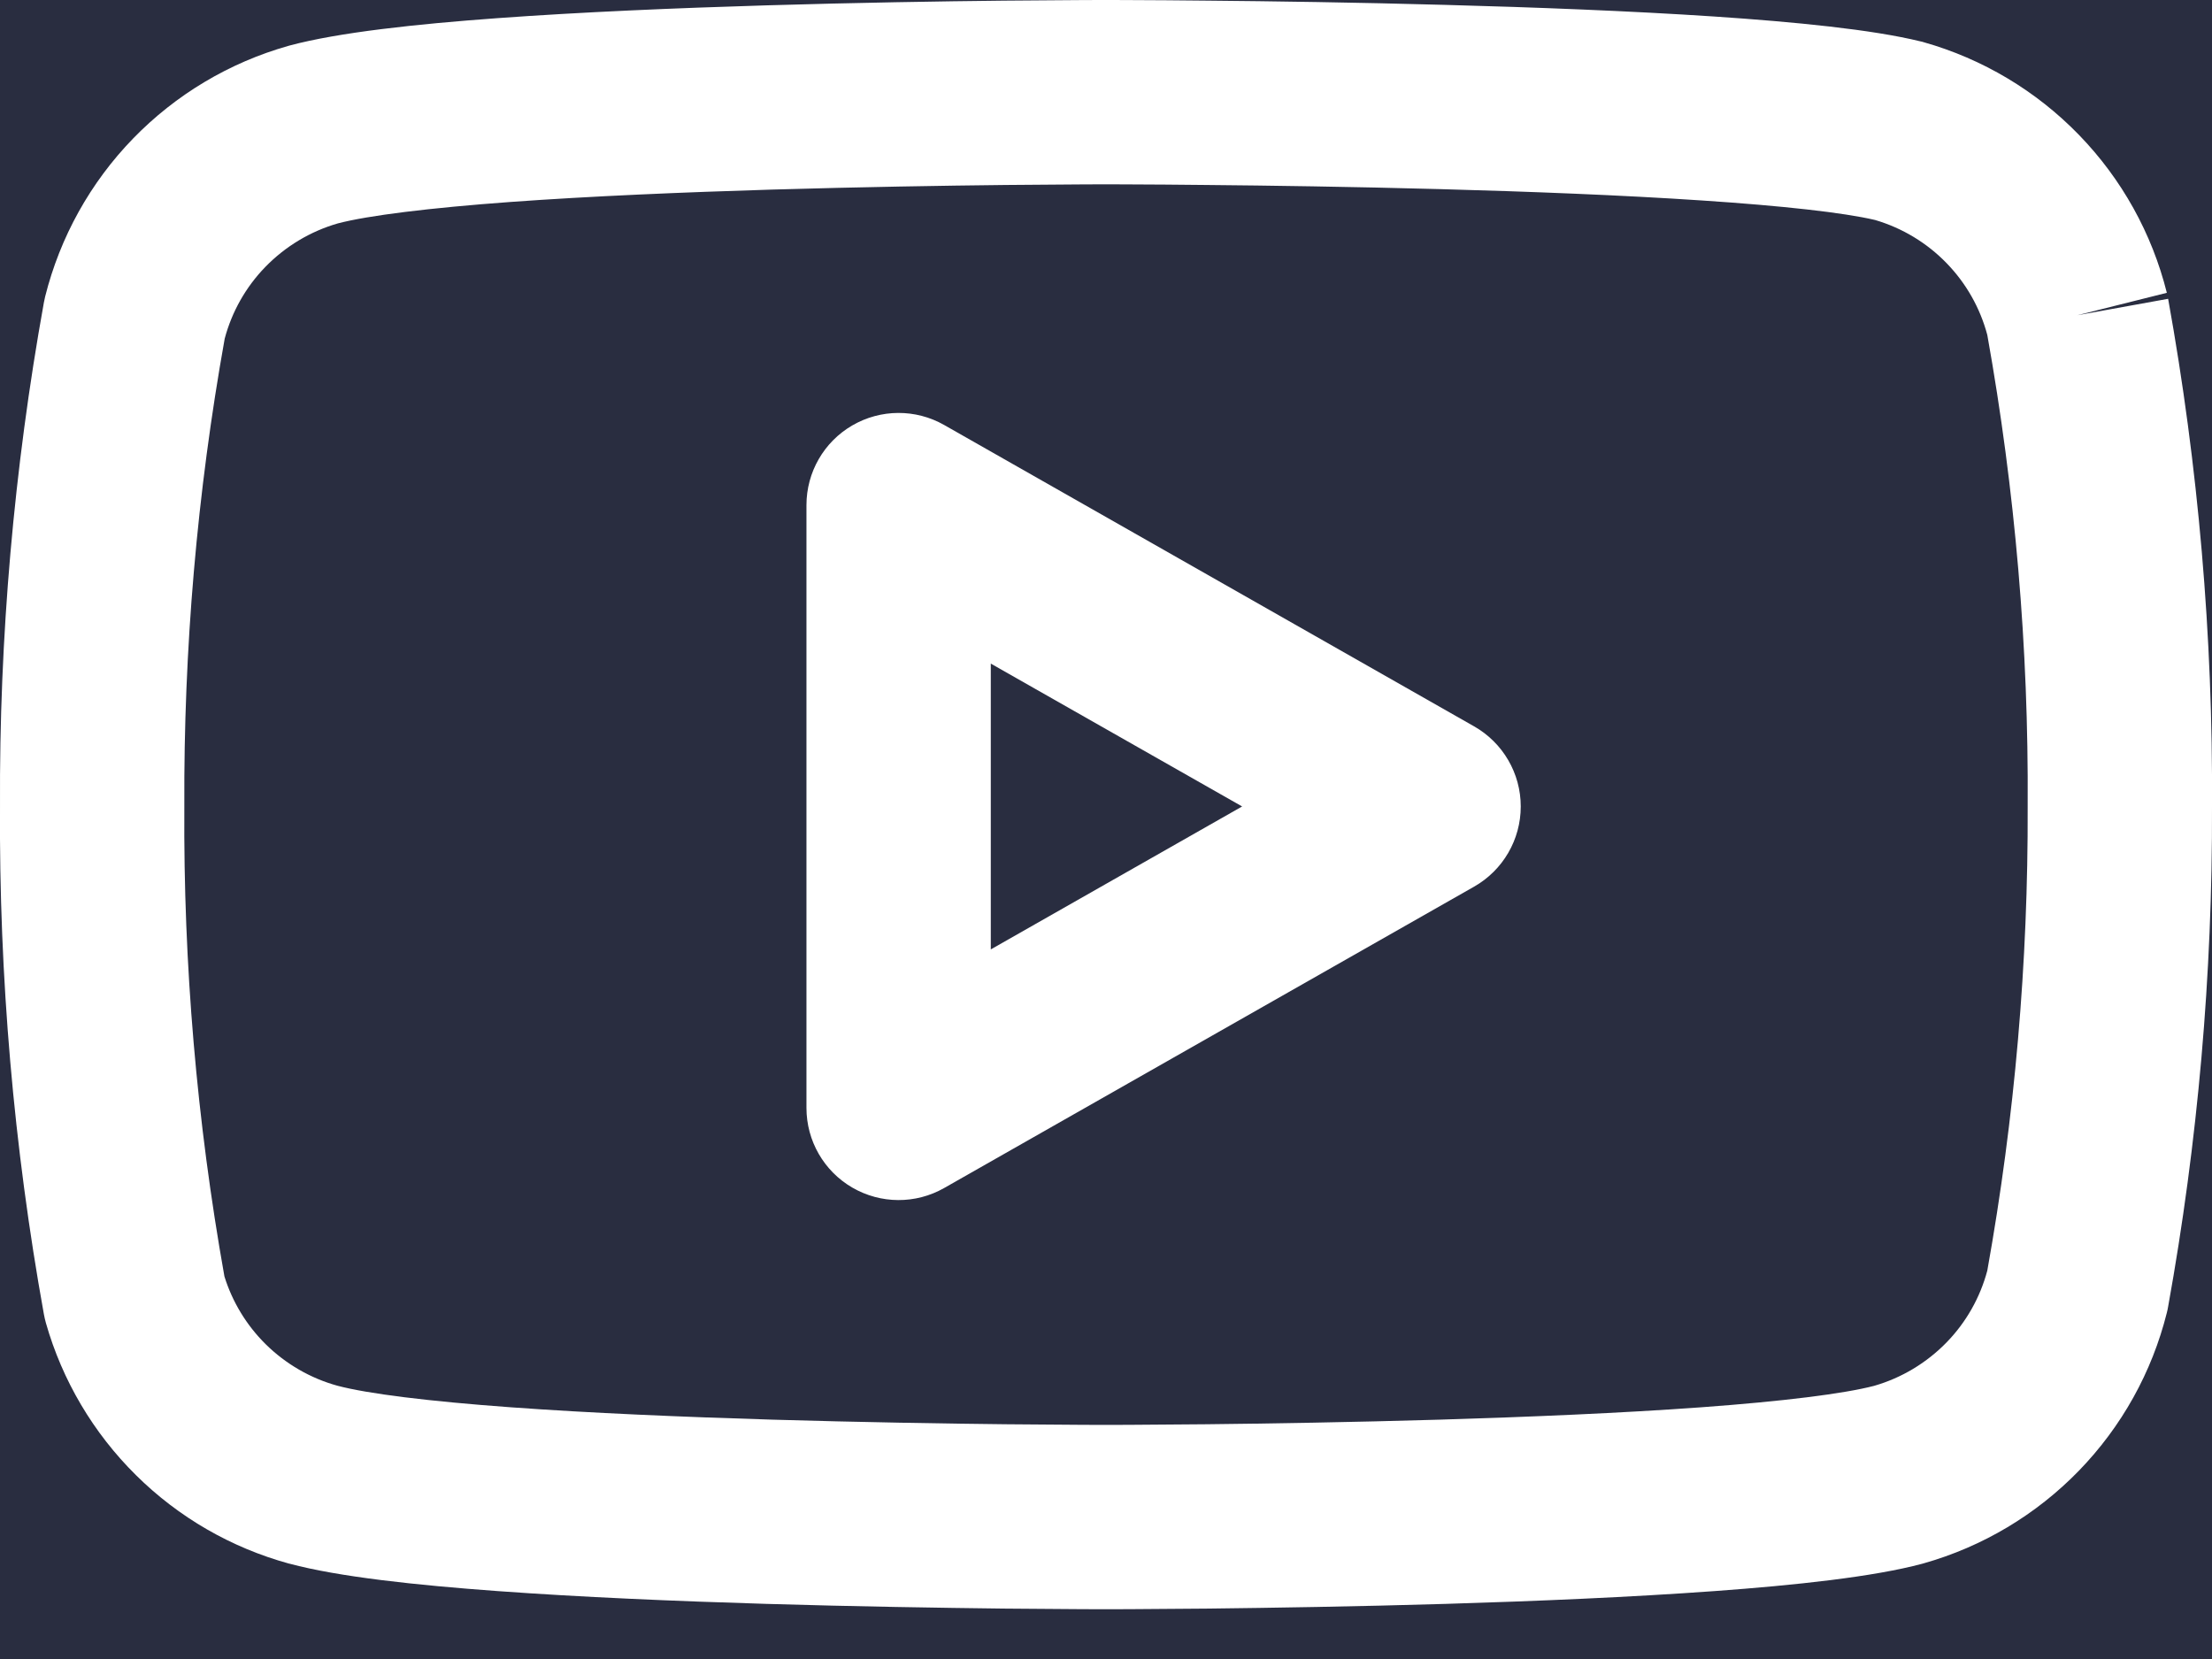 <svg width="24" height="18" viewBox="0 0 24 18" fill="none" xmlns="http://www.w3.org/2000/svg">
<rect width="24" height="18" fill="#1E1E1E"/>
<g clip-path="url(#clip0_0_1)">
<rect width="1440" height="9443" transform="translate(-756 -9341)" fill="white"/>
<rect x="-756" y="-9341" width="1440" height="9443" fill="#95D7EC"/>
<rect x="-756" y="-9341" width="1440" height="9443" fill="url(#paint0_linear_0_1)"/>
<rect x="-756" y="-9341" width="1440" height="9443" fill="#29357D"/>
<rect x="-756" y="-164" width="1440" height="266" fill="#292D40"/>
<g clip-path="url(#clip1_0_1)">
<path fill-rule="evenodd" clip-rule="evenodd" d="M12 0C12 0 12 0 12 1L12 2L11.925 2C11.875 2 11.801 2 11.706 2.001C11.516 2.002 11.243 2.004 10.909 2.007C10.241 2.014 9.334 2.029 8.375 2.057C7.414 2.086 6.409 2.128 5.542 2.191C4.654 2.256 3.994 2.338 3.665 2.424C3.367 2.51 3.096 2.673 2.879 2.896C2.668 3.113 2.516 3.381 2.438 3.674C2.138 5.347 1.992 7.045 2 8.745L2 8.756C1.989 10.463 2.135 12.168 2.435 13.849C2.521 14.126 2.675 14.379 2.882 14.584C3.099 14.798 3.367 14.954 3.661 15.035C3.989 15.122 4.65 15.204 5.542 15.269C6.409 15.332 7.414 15.374 8.375 15.403C9.334 15.431 10.241 15.446 10.909 15.453C11.243 15.456 11.516 15.458 11.706 15.459C11.801 15.46 11.875 15.46 11.925 15.46H12.076C12.126 15.46 12.2 15.46 12.294 15.459C12.484 15.458 12.758 15.456 13.091 15.453C13.759 15.446 14.666 15.431 15.625 15.403C16.586 15.374 17.591 15.332 18.458 15.269C19.346 15.204 20.006 15.122 20.335 15.036C20.633 14.95 20.904 14.787 21.121 14.564C21.332 14.347 21.484 14.079 21.562 13.786C21.86 12.125 22.006 10.441 22 8.754L22 8.744C22.011 7.031 21.864 5.32 21.562 3.634C21.484 3.341 21.332 3.073 21.121 2.856C20.907 2.635 20.64 2.474 20.345 2.387C20.005 2.307 19.343 2.233 18.464 2.175C17.596 2.117 16.589 2.078 15.628 2.052C14.668 2.026 13.76 2.013 13.092 2.007C12.758 2.003 12.485 2.002 12.295 2.001L12.076 2L12 2L12 1C12 0 12 0 12 0L12.08 0C12.131 0 12.207 0 12.303 0.001C12.496 0.002 12.774 0.003 13.112 0.007C13.787 0.013 14.707 0.026 15.682 0.053C16.656 0.079 17.692 0.119 18.597 0.179C19.477 0.238 20.312 0.32 20.837 0.449C20.849 0.451 20.861 0.454 20.872 0.458C21.512 0.639 22.093 0.986 22.556 1.463C23.02 1.941 23.349 2.532 23.51 3.177L22.54 3.42L23.524 3.242C23.852 5.06 24.011 6.904 24 8.751C24.006 10.571 23.847 12.387 23.524 14.177C23.52 14.199 23.516 14.221 23.51 14.243C23.349 14.888 23.02 15.479 22.556 15.957C22.093 16.434 21.512 16.781 20.872 16.962L20.858 16.966C20.325 17.109 19.483 17.199 18.604 17.263C17.696 17.329 16.659 17.373 15.685 17.402C14.709 17.431 13.789 17.445 13.113 17.453C12.774 17.456 12.497 17.458 12.304 17.459C12.207 17.459 12.132 17.46 12.08 17.46L12.001 17.46L11.92 17.46C11.869 17.46 11.793 17.459 11.696 17.459C11.503 17.458 11.226 17.456 10.887 17.453C10.211 17.445 9.291 17.431 8.315 17.402C7.341 17.373 6.304 17.329 5.397 17.263C4.517 17.199 3.675 17.109 3.142 16.966L3.136 16.965C2.509 16.793 1.937 16.463 1.475 16.005C1.013 15.548 0.676 14.979 0.498 14.354C0.489 14.322 0.482 14.29 0.476 14.258C0.148 12.44 -0.011 10.596 6.83708e-05 8.749C-0.009 6.916 0.151 5.086 0.476 3.283C0.48 3.261 0.485 3.239 0.49 3.217C0.652 2.572 0.98 1.981 1.444 1.503C1.907 1.026 2.488 0.679 3.128 0.498L3.142 0.494C3.675 0.351 4.517 0.261 5.397 0.197C6.304 0.131 7.341 0.087 8.315 0.058C9.291 0.029 10.211 0.014 10.887 0.007C11.226 0.004 11.503 0.002 11.696 0.001C11.793 0 11.869 0 11.92 0L12 0Z" fill="white"/>
<path fill-rule="evenodd" clip-rule="evenodd" d="M9.247 4.616C9.555 4.437 9.935 4.435 10.244 4.611L15.994 7.881C16.307 8.059 16.5 8.391 16.5 8.75C16.5 9.11 16.307 9.442 15.994 9.62L10.244 12.89C9.935 13.066 9.555 13.064 9.247 12.885C8.939 12.706 8.75 12.377 8.75 12.021V5.48C8.75 5.124 8.939 4.795 9.247 4.616ZM10.75 7.2V10.301L13.477 8.75L10.75 7.2Z" fill="white"/>
</g>
</g>
<defs>
<linearGradient id="paint0_linear_0_1" x1="-756" y1="-7456.26" x2="684" y2="-7456.26" gradientUnits="userSpaceOnUse">
<stop stop-color="white"/>
<stop offset="1" stop-color="white" stop-opacity="0"/>
</linearGradient>
<clipPath id="clip0_0_1">
<rect width="1440" height="9443" fill="white" transform="translate(-756 -9341)"/>
</clipPath>
<clipPath id="clip1_0_1">
<rect width="24" height="24" fill="white" transform="translate(0 -3)"/>
</clipPath>
</defs>
</svg>
